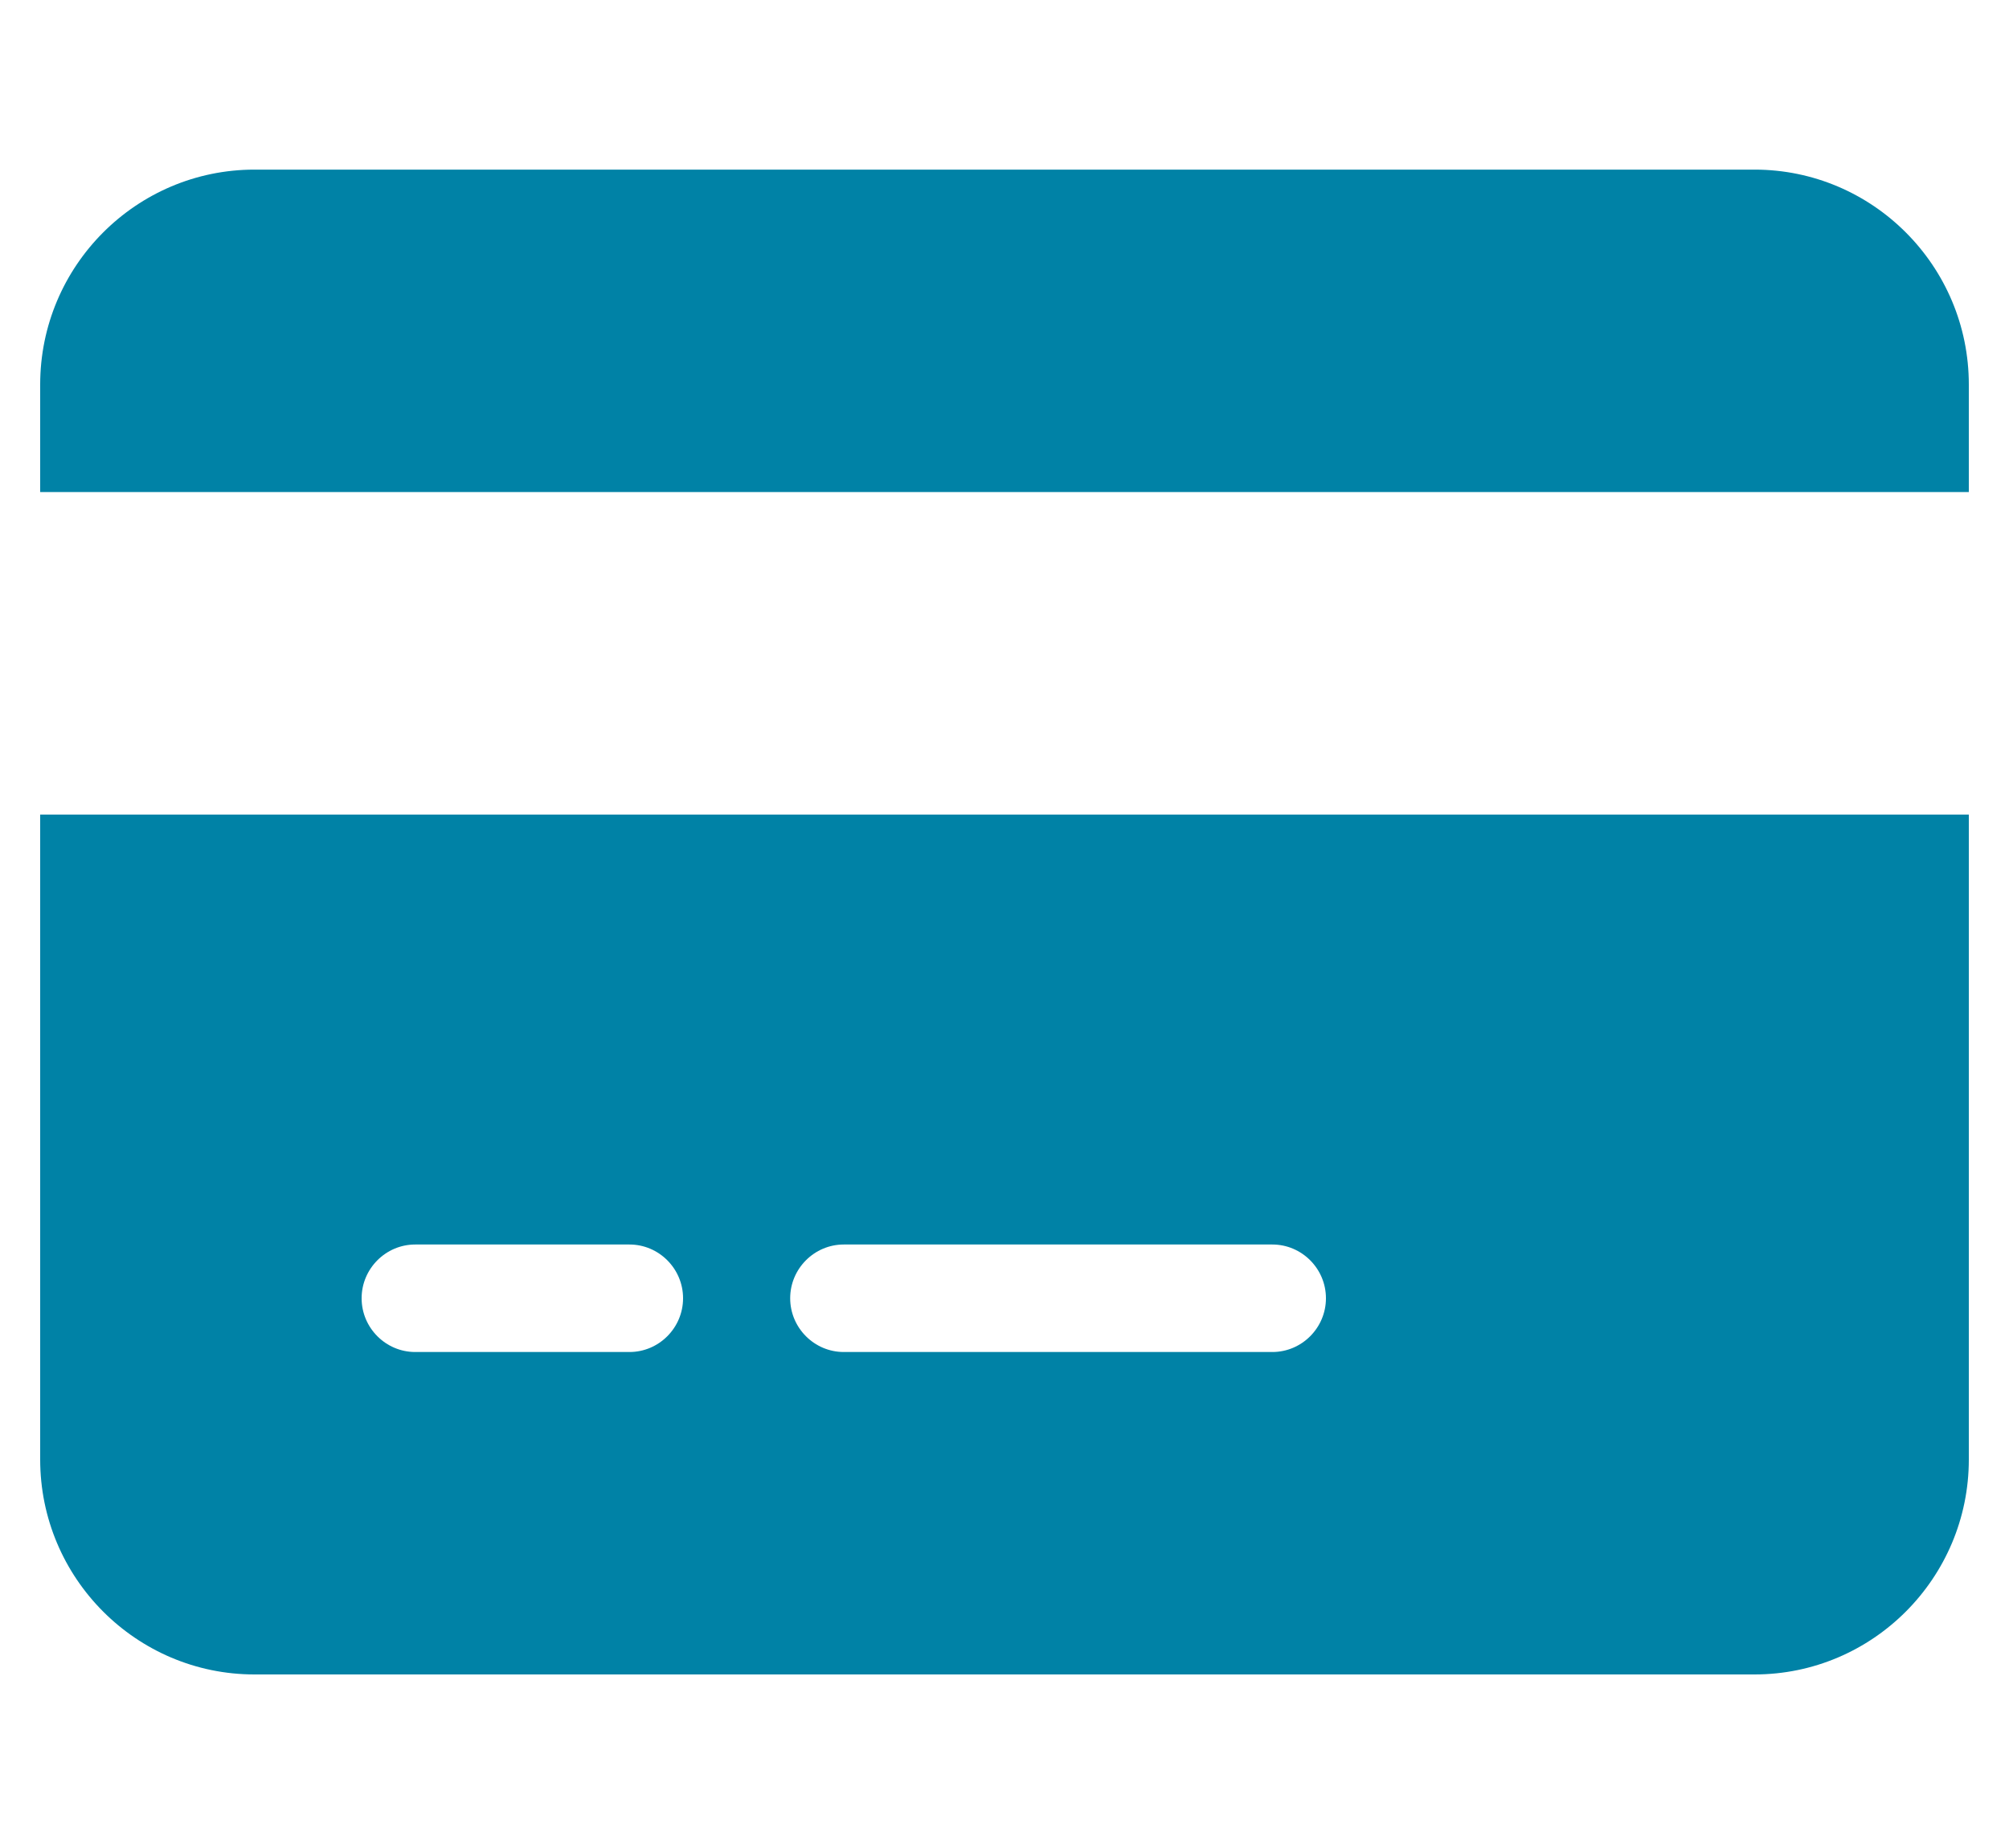 <svg width="25" height="23" viewBox="0 0 25 23" fill="none" xmlns="http://www.w3.org/2000/svg">
<g id="credit-card-solid 1" clip-path="url(#clip0_1085_29578)">
<path id="Vector" d="M3.167 2.111C1.696 2.111 0.5 3.31 0.5 4.786V6.124H24.5V4.786C24.5 3.31 23.304 2.111 21.833 2.111H3.167ZM24.5 10.138H0.5V18.165C0.5 19.64 1.696 20.84 3.167 20.84H21.833C23.304 20.84 24.5 19.64 24.5 18.165V10.138ZM5.167 15.489H7.833C8.2 15.489 8.5 15.79 8.5 16.158C8.5 16.526 8.2 16.827 7.833 16.827H5.167C4.8 16.827 4.5 16.526 4.5 16.158C4.5 15.79 4.8 15.489 5.167 15.489ZM9.833 16.158C9.833 15.79 10.133 15.489 10.5 15.489H15.833C16.2 15.489 16.5 15.79 16.5 16.158C16.5 16.526 16.2 16.827 15.833 16.827H10.5C10.133 16.827 9.833 16.526 9.833 16.158Z" fill="#0082A6"/>
</g>
<defs>
<clipPath id="clip0_1085_29578">
<rect width="24" height="21.405" fill="white" transform="translate(0.5 0.773)"/>
</clipPath>
</defs>
</svg>
